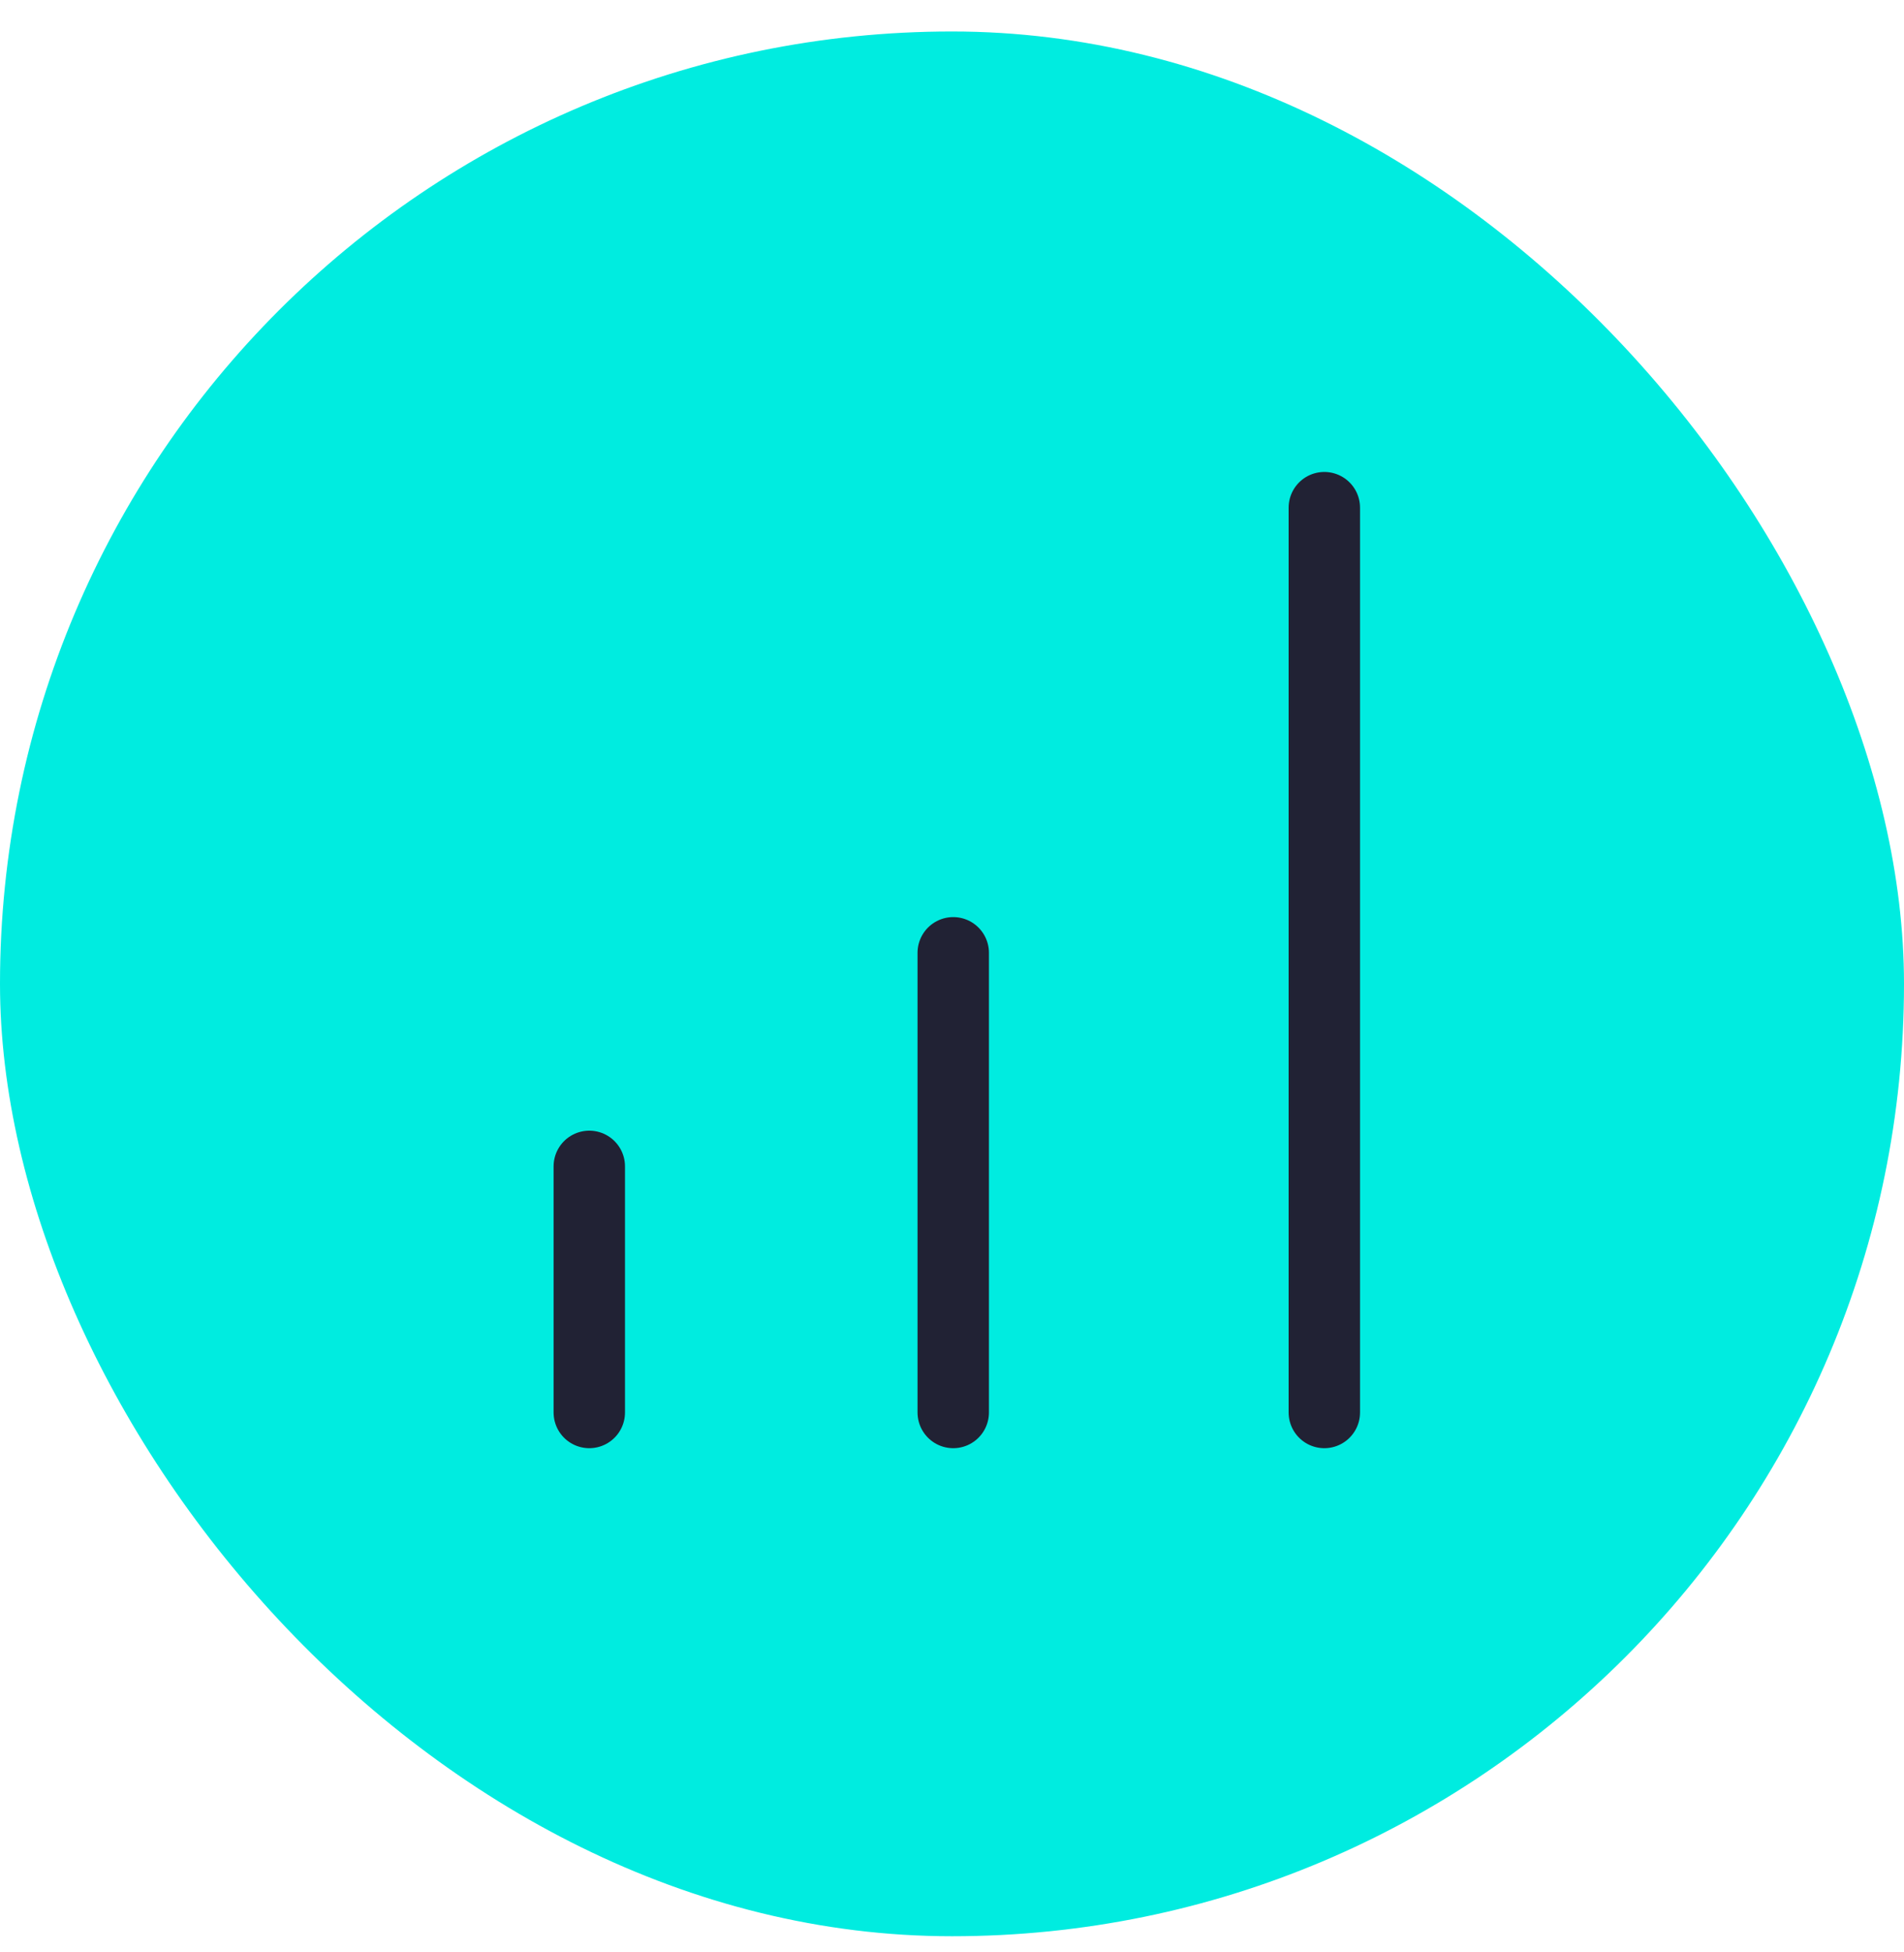 <svg width="40" height="41" viewBox="0 0 40 41" fill="none" xmlns="http://www.w3.org/2000/svg">
<rect y="0.661" width="40" height="40" rx="20" fill="#00ECE0"/>
<path d="M20.026 20.009V29.662" stroke="#212234" stroke-width="1.5" stroke-linecap="round" stroke-linejoin="round"/>
<path d="M12.38 24.494V29.662" stroke="#212234" stroke-width="1.5" stroke-linecap="round" stroke-linejoin="round"/>
<path d="M27.822 10.661V29.662" stroke="#212234" stroke-width="1.5" stroke-linecap="round" stroke-linejoin="round"/>
</svg>
